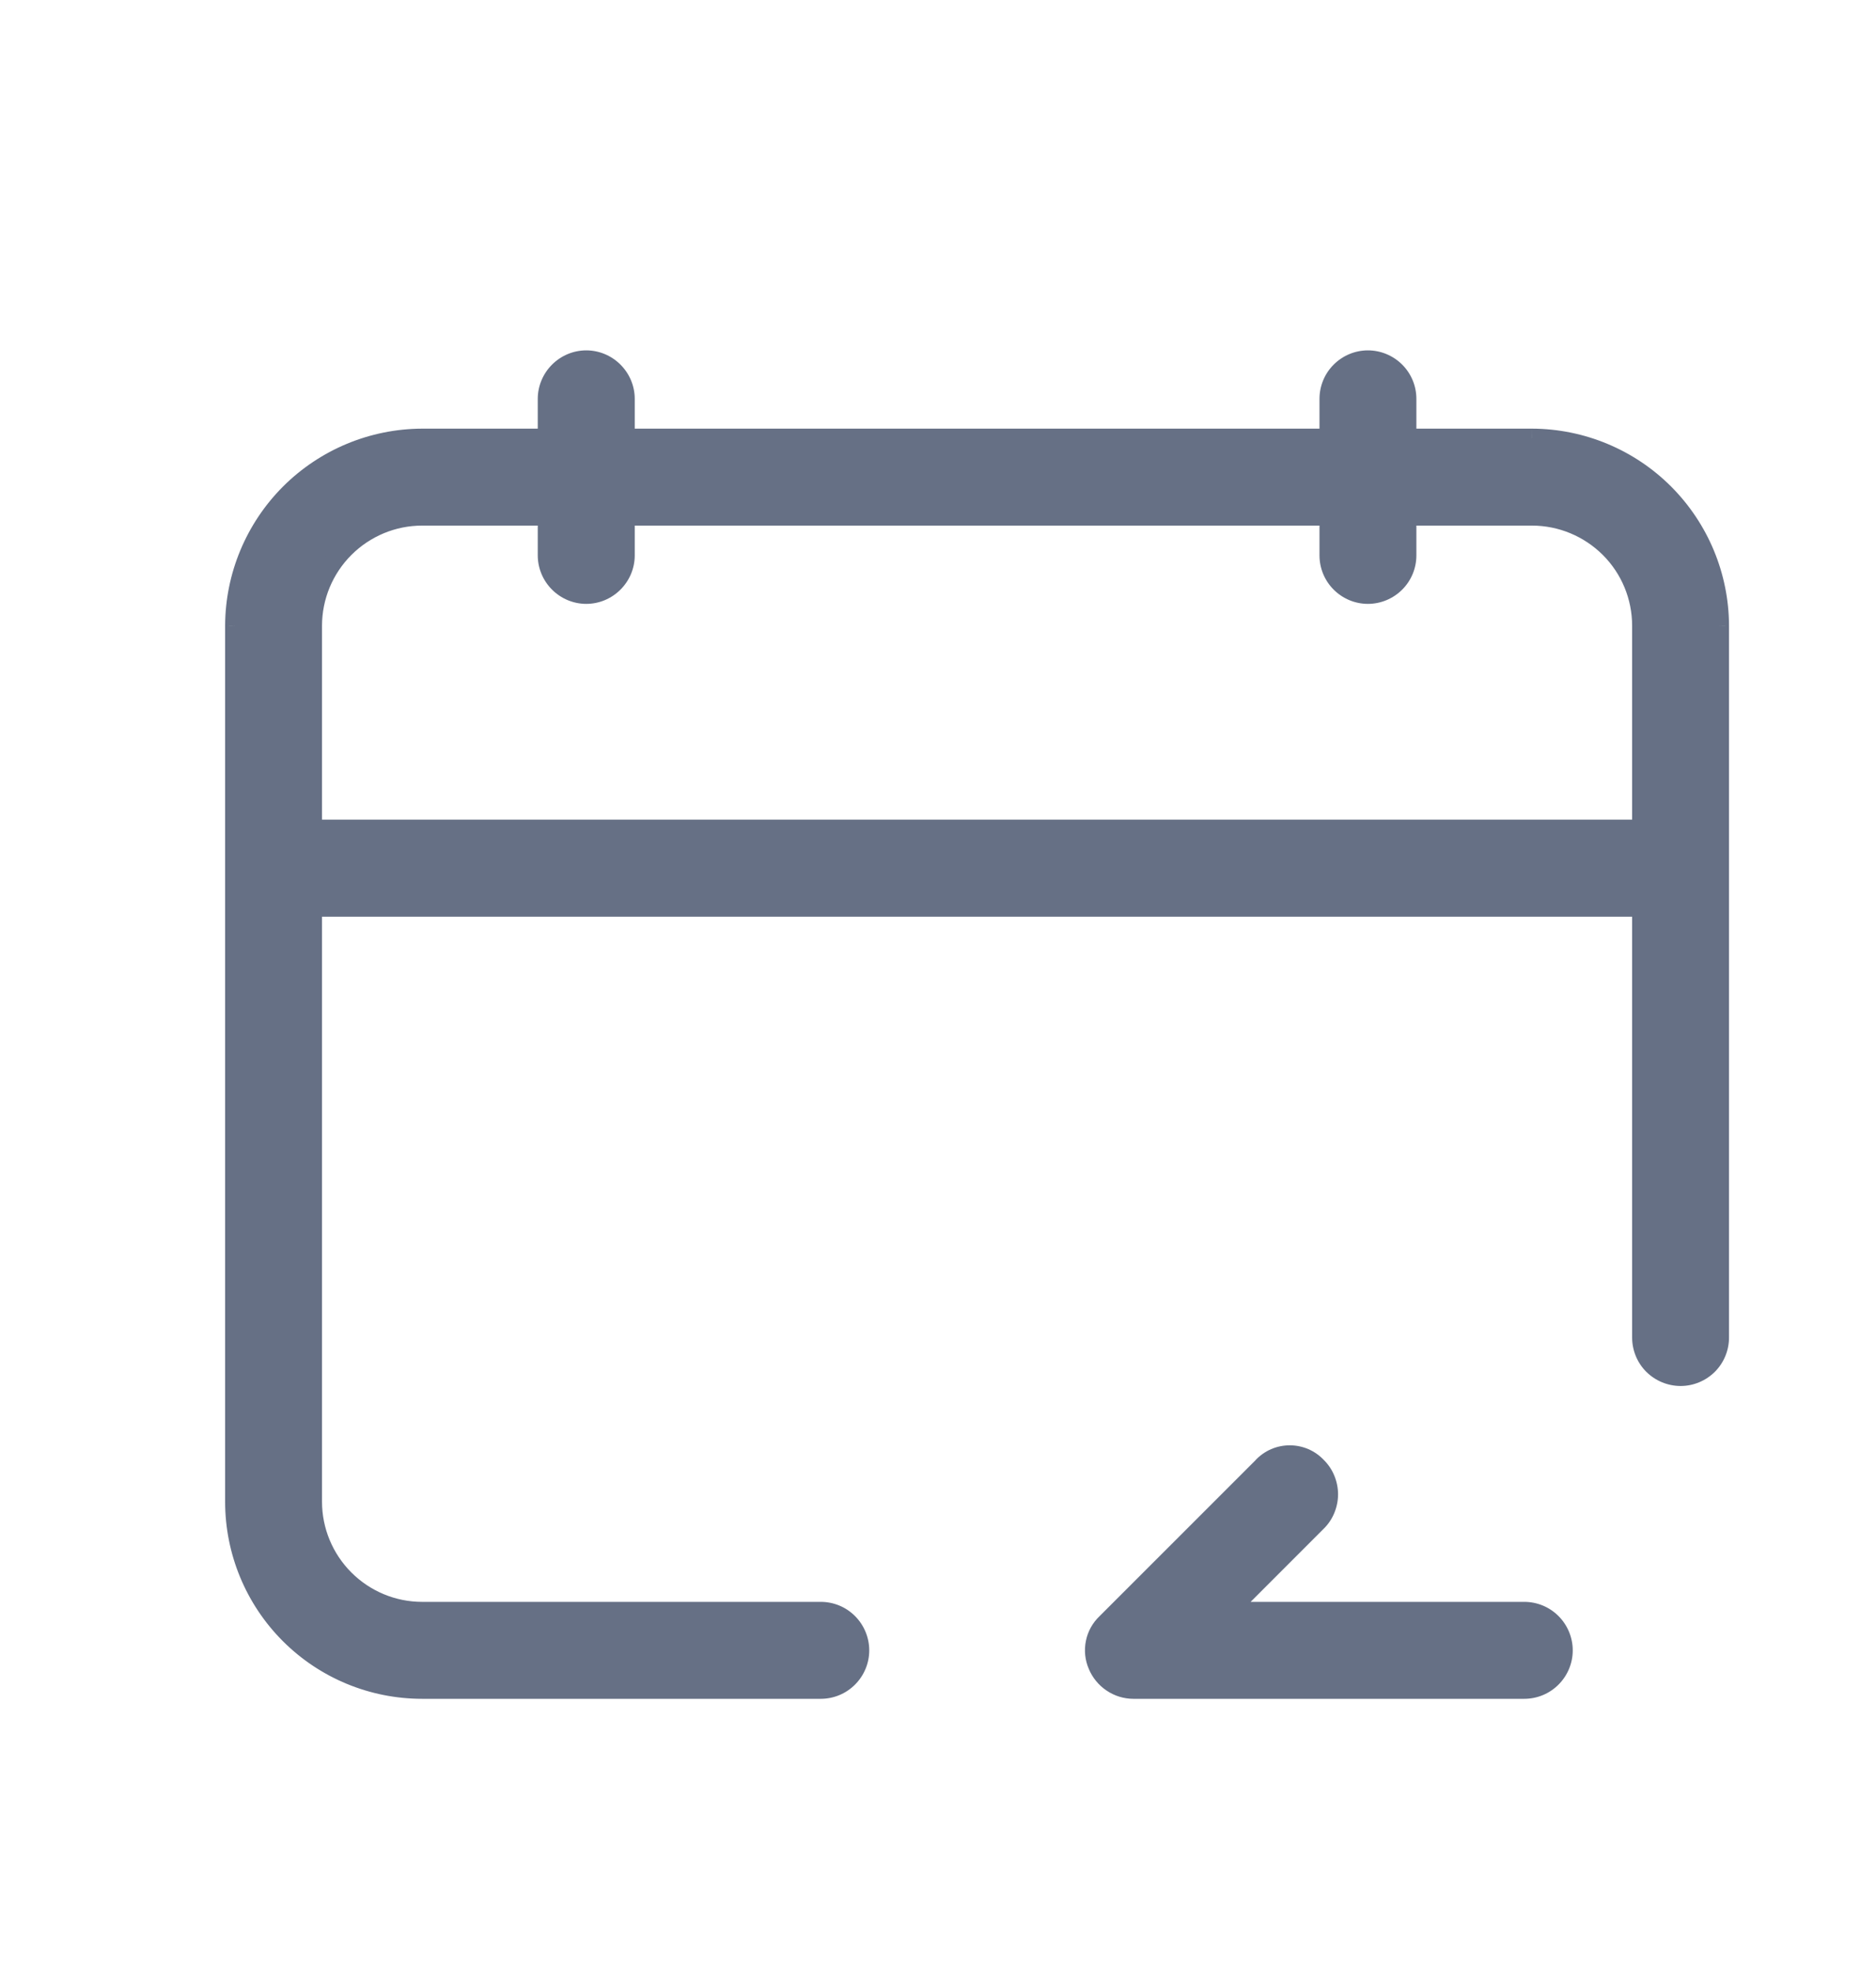 <svg width="20" height="21" viewBox="0 0 20 21" fill="none" xmlns="http://www.w3.org/2000/svg">
<path fill-rule="evenodd" clip-rule="evenodd" d="M6.25 6.333C6.139 6.333 6.034 6.29 5.955 6.211C5.877 6.133 5.833 6.027 5.833 5.917V5.5H4.5C4.191 5.5 3.894 5.623 3.675 5.842C3.456 6.061 3.333 6.357 3.333 6.667V8.834H17.5V6.667C17.5 6.357 17.377 6.061 17.158 5.842C16.939 5.623 16.643 5.5 16.333 5.5H15V5.917C15 6.027 14.956 6.133 14.878 6.211C14.8 6.29 14.694 6.333 14.583 6.333C14.473 6.333 14.367 6.29 14.289 6.211C14.211 6.133 14.167 6.027 14.167 5.917V5.5H6.667V5.917C6.667 6.027 6.623 6.133 6.545 6.211C6.466 6.29 6.361 6.333 6.25 6.333ZM14.167 4.667H6.667V4.25C6.667 4.14 6.623 4.034 6.545 3.956C6.466 3.877 6.361 3.833 6.25 3.833C6.139 3.833 6.034 3.877 5.955 3.956C5.877 4.034 5.833 4.14 5.833 4.25V4.667H4.5C3.97 4.669 3.463 4.88 3.088 5.255C2.714 5.63 2.502 6.137 2.5 6.667V9.25V16C2.5 16.531 2.711 17.039 3.086 17.414C3.461 17.79 3.97 18 4.5 18H8.75C8.861 18 8.966 17.956 9.045 17.878C9.123 17.8 9.167 17.694 9.167 17.584C9.167 17.473 9.123 17.367 9.045 17.289C8.966 17.211 8.861 17.167 8.75 17.167H4.5C4.191 17.167 3.894 17.044 3.675 16.825C3.456 16.606 3.333 16.31 3.333 16V9.667H17.5V14.25C17.5 14.361 17.544 14.467 17.622 14.545C17.7 14.623 17.806 14.667 17.917 14.667C18.027 14.667 18.133 14.623 18.211 14.545C18.289 14.467 18.333 14.361 18.333 14.25V9.25V6.667C18.331 6.137 18.12 5.63 17.745 5.255C17.37 4.88 16.863 4.669 16.333 4.667H15V4.25C15 4.14 14.956 4.034 14.878 3.956C14.8 3.877 14.694 3.833 14.583 3.833C14.473 3.833 14.367 3.877 14.289 3.956C14.211 4.034 14.167 4.14 14.167 4.25V4.667ZM16.25 18H12.083C12.001 18 11.921 17.975 11.853 17.929C11.784 17.883 11.731 17.818 11.7 17.742C11.667 17.666 11.658 17.583 11.675 17.502C11.691 17.422 11.732 17.348 11.792 17.292L13.458 15.625C13.496 15.585 13.541 15.554 13.591 15.532C13.641 15.51 13.695 15.499 13.75 15.499C13.805 15.499 13.859 15.51 13.909 15.532C13.959 15.554 14.004 15.585 14.042 15.625C14.081 15.664 14.112 15.71 14.133 15.761C14.154 15.812 14.165 15.866 14.165 15.921C14.165 15.976 14.154 16.03 14.133 16.081C14.112 16.132 14.081 16.178 14.042 16.217L13.092 17.167H16.25C16.36 17.167 16.466 17.211 16.545 17.289C16.623 17.367 16.667 17.473 16.667 17.584C16.667 17.694 16.623 17.8 16.545 17.878C16.466 17.956 16.36 18 16.25 18Z" fill="#667085"/>
<path d="M5.955 6.211L5.885 6.282V6.282L5.955 6.211ZM5.833 5.5H5.933V5.4H5.833V5.5ZM3.333 8.834H3.233V8.934H3.333V8.834ZM17.5 8.834V8.934H17.6V8.834H17.5ZM17.158 5.842L17.229 5.771L17.229 5.771L17.158 5.842ZM15 5.5V5.4H14.9V5.5H15ZM14.167 5.5H14.267V5.4H14.167V5.5ZM6.667 5.5V5.4H6.567V5.5H6.667ZM6.545 6.211L6.615 6.282L6.615 6.282L6.545 6.211ZM14.167 4.667V4.767H14.267V4.667H14.167ZM6.667 4.667H6.567V4.767H6.667V4.667ZM6.545 3.956L6.615 3.885L6.615 3.885L6.545 3.956ZM5.955 3.956L5.885 3.885V3.885L5.955 3.956ZM5.833 4.667V4.767H5.933V4.667H5.833ZM4.5 4.667V4.567L4.5 4.567L4.5 4.667ZM3.088 5.255L3.017 5.184L3.088 5.255ZM2.5 6.667L2.4 6.666V6.667H2.5ZM3.086 17.414L3.156 17.344H3.156L3.086 17.414ZM9.045 17.878L8.974 17.807L9.045 17.878ZM9.045 17.289L9.115 17.218L9.045 17.289ZM3.675 16.825L3.604 16.896H3.604L3.675 16.825ZM3.333 9.667V9.567H3.233V9.667H3.333ZM17.5 9.667H17.6V9.567H17.5V9.667ZM18.333 6.667H18.433L18.433 6.666L18.333 6.667ZM17.745 5.255L17.816 5.184H17.816L17.745 5.255ZM16.333 4.667L16.334 4.567H16.333V4.667ZM15 4.667H14.9V4.767H15V4.667ZM14.878 3.956L14.807 4.026V4.026L14.878 3.956ZM14.289 3.956L14.359 4.026V4.026L14.289 3.956ZM12.083 18L12.083 18.1H12.083V18ZM11.853 17.929L11.908 17.846H11.908L11.853 17.929ZM11.7 17.742L11.793 17.704L11.792 17.702L11.7 17.742ZM11.675 17.502L11.773 17.522L11.773 17.522L11.675 17.502ZM11.792 17.292L11.861 17.364L11.862 17.363L11.792 17.292ZM13.458 15.625L13.529 15.696L13.531 15.694L13.458 15.625ZM13.591 15.532L13.631 15.624L13.631 15.624L13.591 15.532ZM13.909 15.532L13.869 15.624L13.869 15.624L13.909 15.532ZM14.042 15.625L13.969 15.694L13.971 15.696L14.042 15.625ZM14.133 15.761L14.04 15.799V15.799L14.133 15.761ZM14.133 16.081L14.04 16.043V16.043L14.133 16.081ZM14.042 16.217L13.971 16.146L13.971 16.146L14.042 16.217ZM13.092 17.167L13.021 17.096L12.85 17.267H13.092V17.167ZM16.545 17.878L16.474 17.808H16.474L16.545 17.878ZM5.885 6.282C5.982 6.379 6.113 6.434 6.25 6.434V6.234C6.166 6.234 6.085 6.2 6.026 6.141L5.885 6.282ZM5.733 5.917C5.733 6.054 5.788 6.185 5.885 6.282L6.026 6.141C5.967 6.081 5.933 6.001 5.933 5.917H5.733ZM5.733 5.5V5.917H5.933V5.5H5.733ZM4.5 5.6H5.833V5.4H4.5V5.6ZM3.746 5.913C3.946 5.713 4.217 5.6 4.5 5.6V5.4C4.164 5.4 3.842 5.534 3.604 5.771L3.746 5.913ZM3.433 6.667C3.433 6.384 3.546 6.113 3.746 5.913L3.604 5.771C3.367 6.009 3.233 6.331 3.233 6.667H3.433ZM3.433 8.834V6.667H3.233V8.834H3.433ZM17.5 8.733H3.333V8.934H17.5V8.733ZM17.4 6.667V8.834H17.6V6.667H17.4ZM17.088 5.913C17.288 6.113 17.4 6.384 17.4 6.667H17.6C17.6 6.331 17.466 6.009 17.229 5.771L17.088 5.913ZM16.333 5.6C16.616 5.6 16.887 5.713 17.088 5.913L17.229 5.771C16.991 5.534 16.669 5.4 16.333 5.4V5.6ZM15 5.6H16.333V5.4H15V5.6ZM14.9 5.5V5.917H15.1V5.5H14.9ZM14.9 5.917C14.9 6.001 14.867 6.081 14.807 6.141L14.949 6.282C15.046 6.185 15.1 6.054 15.1 5.917H14.9ZM14.807 6.141C14.748 6.2 14.667 6.234 14.583 6.234V6.434C14.72 6.434 14.852 6.379 14.949 6.282L14.807 6.141ZM14.583 6.234C14.499 6.234 14.419 6.2 14.359 6.141L14.218 6.282C14.315 6.379 14.446 6.434 14.583 6.434V6.234ZM14.359 6.141C14.3 6.081 14.267 6.001 14.267 5.917H14.067C14.067 6.054 14.121 6.185 14.218 6.282L14.359 6.141ZM14.267 5.917V5.5H14.067V5.917H14.267ZM6.667 5.6H14.167V5.4H6.667V5.6ZM6.767 5.917V5.5H6.567V5.917H6.767ZM6.615 6.282C6.712 6.185 6.767 6.054 6.767 5.917H6.567C6.567 6.001 6.533 6.081 6.474 6.141L6.615 6.282ZM6.25 6.434C6.387 6.434 6.518 6.379 6.615 6.282L6.474 6.141C6.415 6.2 6.334 6.234 6.25 6.234V6.434ZM14.167 4.567H6.667V4.767H14.167V4.567ZM6.767 4.667V4.25H6.567V4.667H6.767ZM6.767 4.25C6.767 4.113 6.712 3.982 6.615 3.885L6.474 4.026C6.533 4.086 6.567 4.166 6.567 4.25H6.767ZM6.615 3.885C6.518 3.788 6.387 3.733 6.25 3.733V3.933C6.334 3.933 6.415 3.967 6.474 4.026L6.615 3.885ZM6.25 3.733C6.113 3.733 5.982 3.788 5.885 3.885L6.026 4.026C6.085 3.967 6.166 3.933 6.25 3.933V3.733ZM5.885 3.885C5.788 3.982 5.733 4.113 5.733 4.25H5.933C5.933 4.166 5.967 4.086 6.026 4.026L5.885 3.885ZM5.733 4.25V4.667H5.933V4.25H5.733ZM5.833 4.567H4.5V4.767H5.833V4.567ZM4.5 4.567C3.943 4.569 3.411 4.791 3.017 5.184L3.159 5.326C3.515 4.97 3.997 4.769 4.5 4.767L4.5 4.567ZM3.017 5.184C2.624 5.578 2.402 6.11 2.4 6.666L2.6 6.667C2.602 6.164 2.803 5.682 3.159 5.326L3.017 5.184ZM2.4 6.667V9.25H2.6V6.667H2.4ZM2.4 9.25V16H2.6V9.25H2.4ZM2.4 16C2.4 16.557 2.621 17.091 3.015 17.485L3.156 17.344C2.8 16.987 2.6 16.504 2.6 16H2.4ZM3.015 17.485C3.409 17.879 3.943 18.1 4.5 18.1V17.9C3.996 17.9 3.513 17.7 3.156 17.344L3.015 17.485ZM4.5 18.1H8.75V17.9H4.5V18.1ZM8.75 18.1C8.887 18.1 9.018 18.046 9.115 17.949L8.974 17.807C8.915 17.867 8.834 17.9 8.75 17.9V18.1ZM9.115 17.949C9.212 17.852 9.267 17.721 9.267 17.584H9.067C9.067 17.668 9.033 17.748 8.974 17.807L9.115 17.949ZM9.267 17.584C9.267 17.447 9.212 17.315 9.115 17.218L8.974 17.36C9.033 17.419 9.067 17.5 9.067 17.584H9.267ZM9.115 17.218C9.018 17.121 8.887 17.067 8.75 17.067V17.267C8.834 17.267 8.915 17.3 8.974 17.36L9.115 17.218ZM8.75 17.067H4.5V17.267H8.75V17.067ZM4.5 17.067C4.217 17.067 3.946 16.954 3.746 16.754L3.604 16.896C3.842 17.133 4.164 17.267 4.5 17.267V17.067ZM3.746 16.754C3.546 16.554 3.433 16.283 3.433 16H3.233C3.233 16.336 3.367 16.658 3.604 16.896L3.746 16.754ZM3.433 16V9.667H3.233V16H3.433ZM3.333 9.767H17.5V9.567H3.333V9.767ZM17.4 9.667V14.25H17.6V9.667H17.4ZM17.4 14.25C17.4 14.387 17.454 14.519 17.551 14.616L17.693 14.474C17.633 14.415 17.6 14.334 17.6 14.25H17.4ZM17.551 14.616C17.648 14.712 17.78 14.767 17.917 14.767V14.567C17.833 14.567 17.752 14.534 17.693 14.474L17.551 14.616ZM17.917 14.767C18.054 14.767 18.185 14.712 18.282 14.616L18.141 14.474C18.081 14.534 18.001 14.567 17.917 14.567V14.767ZM18.282 14.616C18.379 14.519 18.433 14.387 18.433 14.25H18.233C18.233 14.334 18.2 14.415 18.141 14.474L18.282 14.616ZM18.433 14.25V9.25H18.233V14.25H18.433ZM18.433 9.25V6.667H18.233V9.25H18.433ZM18.433 6.666C18.431 6.11 18.209 5.578 17.816 5.184L17.674 5.326C18.03 5.682 18.231 6.164 18.233 6.667L18.433 6.666ZM17.816 5.184C17.423 4.791 16.89 4.569 16.334 4.567L16.333 4.767C16.836 4.769 17.319 4.97 17.674 5.326L17.816 5.184ZM16.333 4.567H15V4.767H16.333V4.567ZM14.9 4.25V4.667H15.1V4.25H14.9ZM14.807 4.026C14.867 4.086 14.9 4.166 14.9 4.25H15.1C15.1 4.113 15.046 3.982 14.949 3.885L14.807 4.026ZM14.583 3.933C14.667 3.933 14.748 3.967 14.807 4.026L14.949 3.885C14.852 3.788 14.72 3.733 14.583 3.733V3.933ZM14.359 4.026C14.419 3.967 14.499 3.933 14.583 3.933V3.733C14.446 3.733 14.315 3.788 14.218 3.885L14.359 4.026ZM14.267 4.25C14.267 4.166 14.3 4.086 14.359 4.026L14.218 3.885C14.121 3.982 14.067 4.113 14.067 4.25H14.267ZM14.267 4.667V4.25H14.067V4.667H14.267ZM12.083 18.1H16.25V17.9H12.083V18.1ZM11.797 18.012C11.881 18.069 11.981 18.1 12.083 18.1L12.084 17.9C12.021 17.9 11.96 17.881 11.908 17.846L11.797 18.012ZM11.607 17.78C11.646 17.874 11.712 17.955 11.797 18.012L11.908 17.846C11.857 17.811 11.816 17.762 11.793 17.704L11.607 17.78ZM11.577 17.482C11.556 17.583 11.567 17.688 11.608 17.782L11.792 17.702C11.767 17.645 11.761 17.583 11.773 17.522L11.577 17.482ZM11.723 17.219C11.648 17.29 11.597 17.382 11.577 17.482L11.773 17.522C11.785 17.462 11.816 17.407 11.86 17.364L11.723 17.219ZM13.388 15.555L11.721 17.221L11.862 17.363L13.529 15.696L13.388 15.555ZM13.551 15.44C13.489 15.467 13.432 15.507 13.385 15.557L13.531 15.694C13.559 15.664 13.593 15.64 13.631 15.624L13.551 15.44ZM13.75 15.399C13.682 15.399 13.614 15.413 13.551 15.44L13.631 15.624C13.668 15.607 13.709 15.599 13.75 15.599V15.399ZM13.949 15.44C13.886 15.413 13.818 15.399 13.75 15.399V15.599C13.791 15.599 13.832 15.607 13.869 15.624L13.949 15.44ZM14.115 15.557C14.068 15.507 14.011 15.467 13.949 15.44L13.869 15.624C13.907 15.64 13.941 15.664 13.969 15.694L14.115 15.557ZM14.225 15.722C14.199 15.659 14.161 15.602 14.112 15.554L13.971 15.696C14.001 15.726 14.024 15.761 14.04 15.799L14.225 15.722ZM14.265 15.921C14.265 15.853 14.251 15.785 14.225 15.722L14.04 15.799C14.057 15.838 14.065 15.879 14.065 15.921H14.265ZM14.225 16.12C14.251 16.057 14.265 15.989 14.265 15.921H14.065C14.065 15.963 14.057 16.004 14.04 16.043L14.225 16.12ZM14.112 16.288C14.161 16.24 14.199 16.183 14.225 16.12L14.04 16.043C14.024 16.081 14.001 16.116 13.971 16.146L14.112 16.288ZM13.162 17.238L14.112 16.288L13.971 16.146L13.021 17.096L13.162 17.238ZM16.25 17.067H13.092V17.267H16.25V17.067ZM16.615 17.218C16.518 17.121 16.387 17.067 16.25 17.067V17.267C16.334 17.267 16.415 17.3 16.474 17.36L16.615 17.218ZM16.767 17.584C16.767 17.447 16.712 17.315 16.615 17.218L16.474 17.36C16.533 17.419 16.567 17.5 16.567 17.584H16.767ZM16.615 17.949C16.712 17.852 16.767 17.721 16.767 17.584H16.567C16.567 17.668 16.533 17.748 16.474 17.808L16.615 17.949ZM16.25 18.1C16.387 18.1 16.518 18.046 16.615 17.949L16.474 17.808C16.415 17.867 16.334 17.9 16.25 17.9V18.1Z" fill="#667085"/>
</svg>
